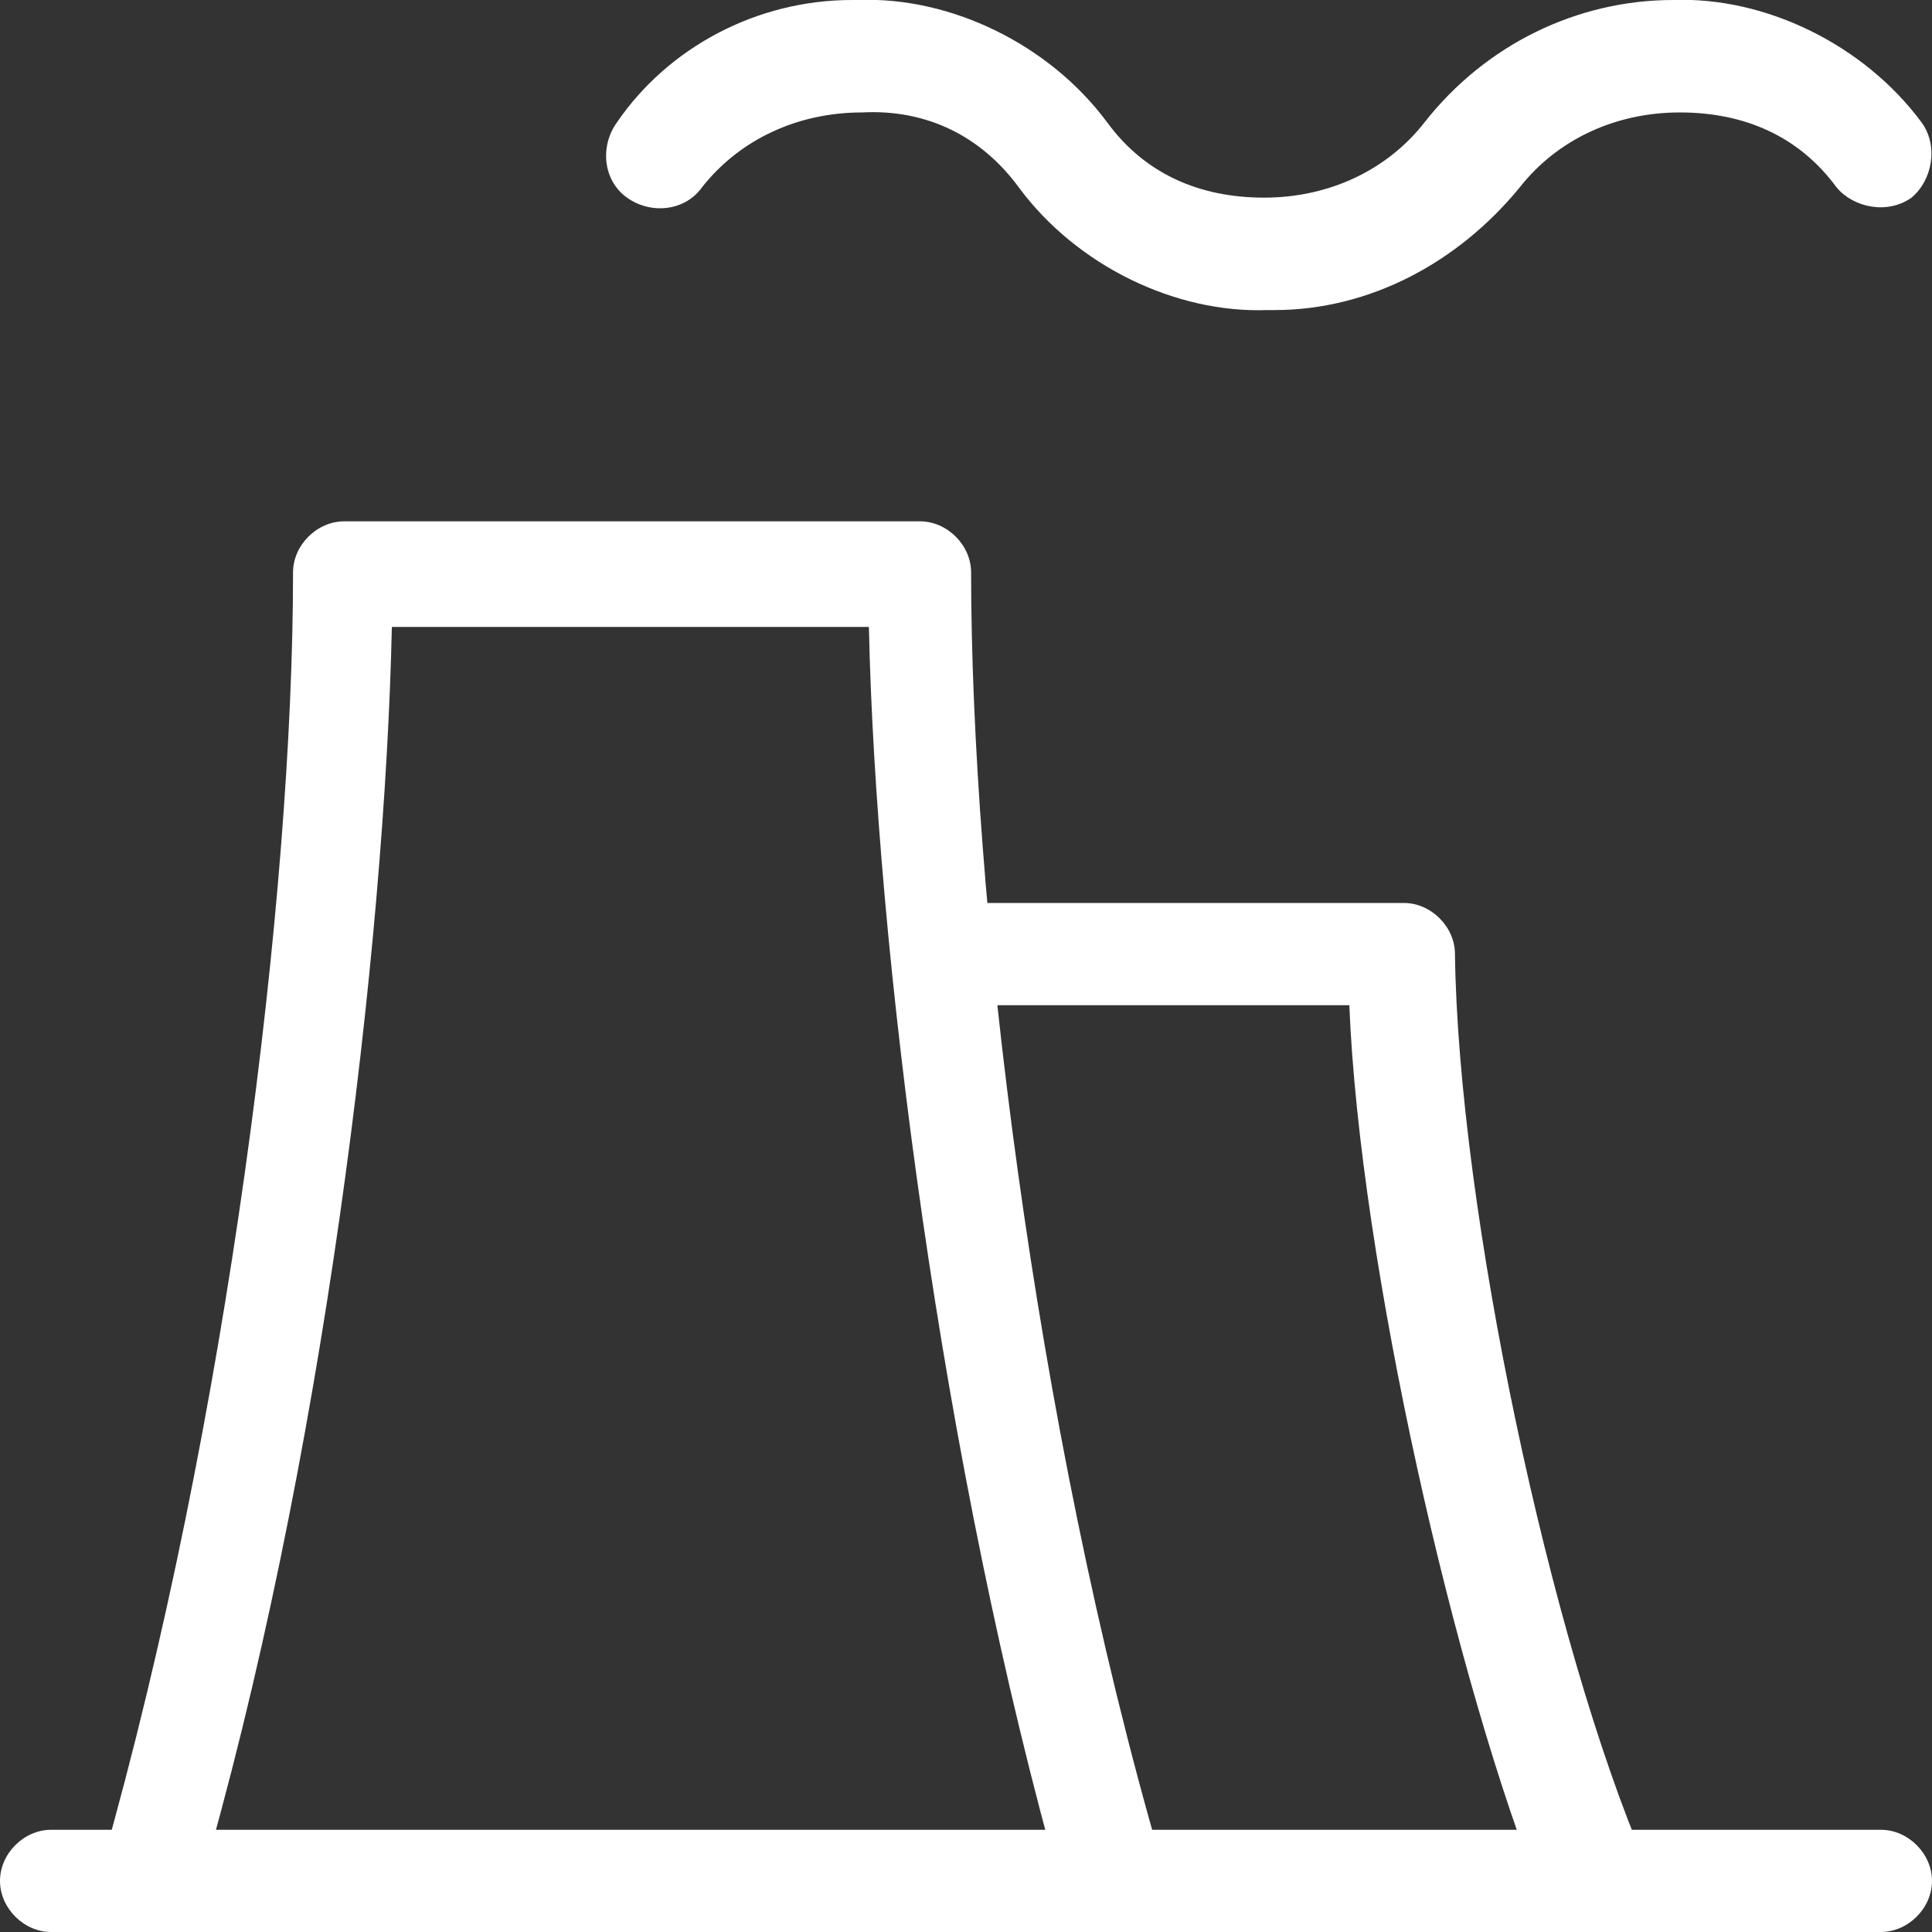 <?xml version="1.0" encoding="utf-8"?>
<!-- Generator: Adobe Illustrator 25.0.0, SVG Export Plug-In . SVG Version: 6.00 Build 0)  -->
<svg version="1.1" id="图层_1" xmlns="http://www.w3.org/2000/svg" xmlns:xlink="http://www.w3.org/1999/xlink" x="0px" y="0px"
	 viewBox="0 0 56.7 56.7" style="enable-background:new 0 0 56.7 56.7;" xml:space="preserve">
<rect x="0" y="0" width="56.7" height="56.7" fill="#333333" stroke="none"/>
<style type="text/css">
	.st0{fill:#FFFFFF;}
</style>
<path class="st0" d="M37.4,9.1h-0.2c-2.7,0.1-5.6-1.3-7.3-3.6c-1.1-1.5-2.7-2.3-4.6-2.2c-1.9,0-3.6,0.8-4.7,2.2
	c-0.5,0.7-1.5,0.8-2.2,0.3s-0.8-1.5-0.3-2.2C19.6,1.4,22.2,0,25,0h0.2c2.7-0.1,5.6,1.3,7.3,3.6c1.1,1.5,2.7,2.2,4.6,2.2
	s3.6-0.8,4.7-2.2C43.6,1.3,46.3,0,49.1,0c2.7-0.1,5.6,1.3,7.3,3.6c0.5,0.7,0.3,1.7-0.3,2.2c-0.7,0.5-1.7,0.3-2.2-0.3
	c-1.1-1.5-2.7-2.2-4.6-2.2c-1.9,0-3.6,0.8-4.7,2.2C42.8,7.7,40.2,9.1,37.4,9.1z"/>
<g>
	<path class="st0" d="M4.4,56.7c-0.1,0-0.3,0-0.4-0.1c-0.8-0.2-1.3-1.1-1-1.9c3.7-13,5.6-28.5,5.6-37.9c0-0.8,0.7-1.5,1.5-1.5H27
		c0.8,0,1.5,0.7,1.5,1.5c0,9.4,1.8,24.9,5.6,37.9c0.2,0.8-0.2,1.6-1,1.9c-0.8,0.2-1.6-0.2-1.9-1c-3.6-12.6-5.5-27.9-5.7-37.2h-14
		c-0.2,9.3-2,24.6-5.7,37.2C5.6,56.3,5,56.7,4.4,56.7L4.4,56.7z"/>
	<path class="st0" d="M46.7,56.7c-0.6,0-1.1-0.3-1.4-0.9c-2.6-6.4-5.4-18.8-5.7-26.3H28.4c-0.8,0-1.5-0.7-1.5-1.5s0.7-1.5,1.5-1.5
		h12.8c0.8,0,1.5,0.7,1.5,1.5c0.1,7.5,2.8,20.2,5.6,26.7c0.3,0.8,0,1.6-0.8,2H46.7L46.7,56.7z"/>
	<path class="st0" d="M55.2,56.7H1.5C0.7,56.7,0,56,0,55.2s0.7-1.5,1.5-1.5h53.7c0.8,0,1.5,0.7,1.5,1.5S56,56.7,55.2,56.7z"/>
</g>
</svg>
